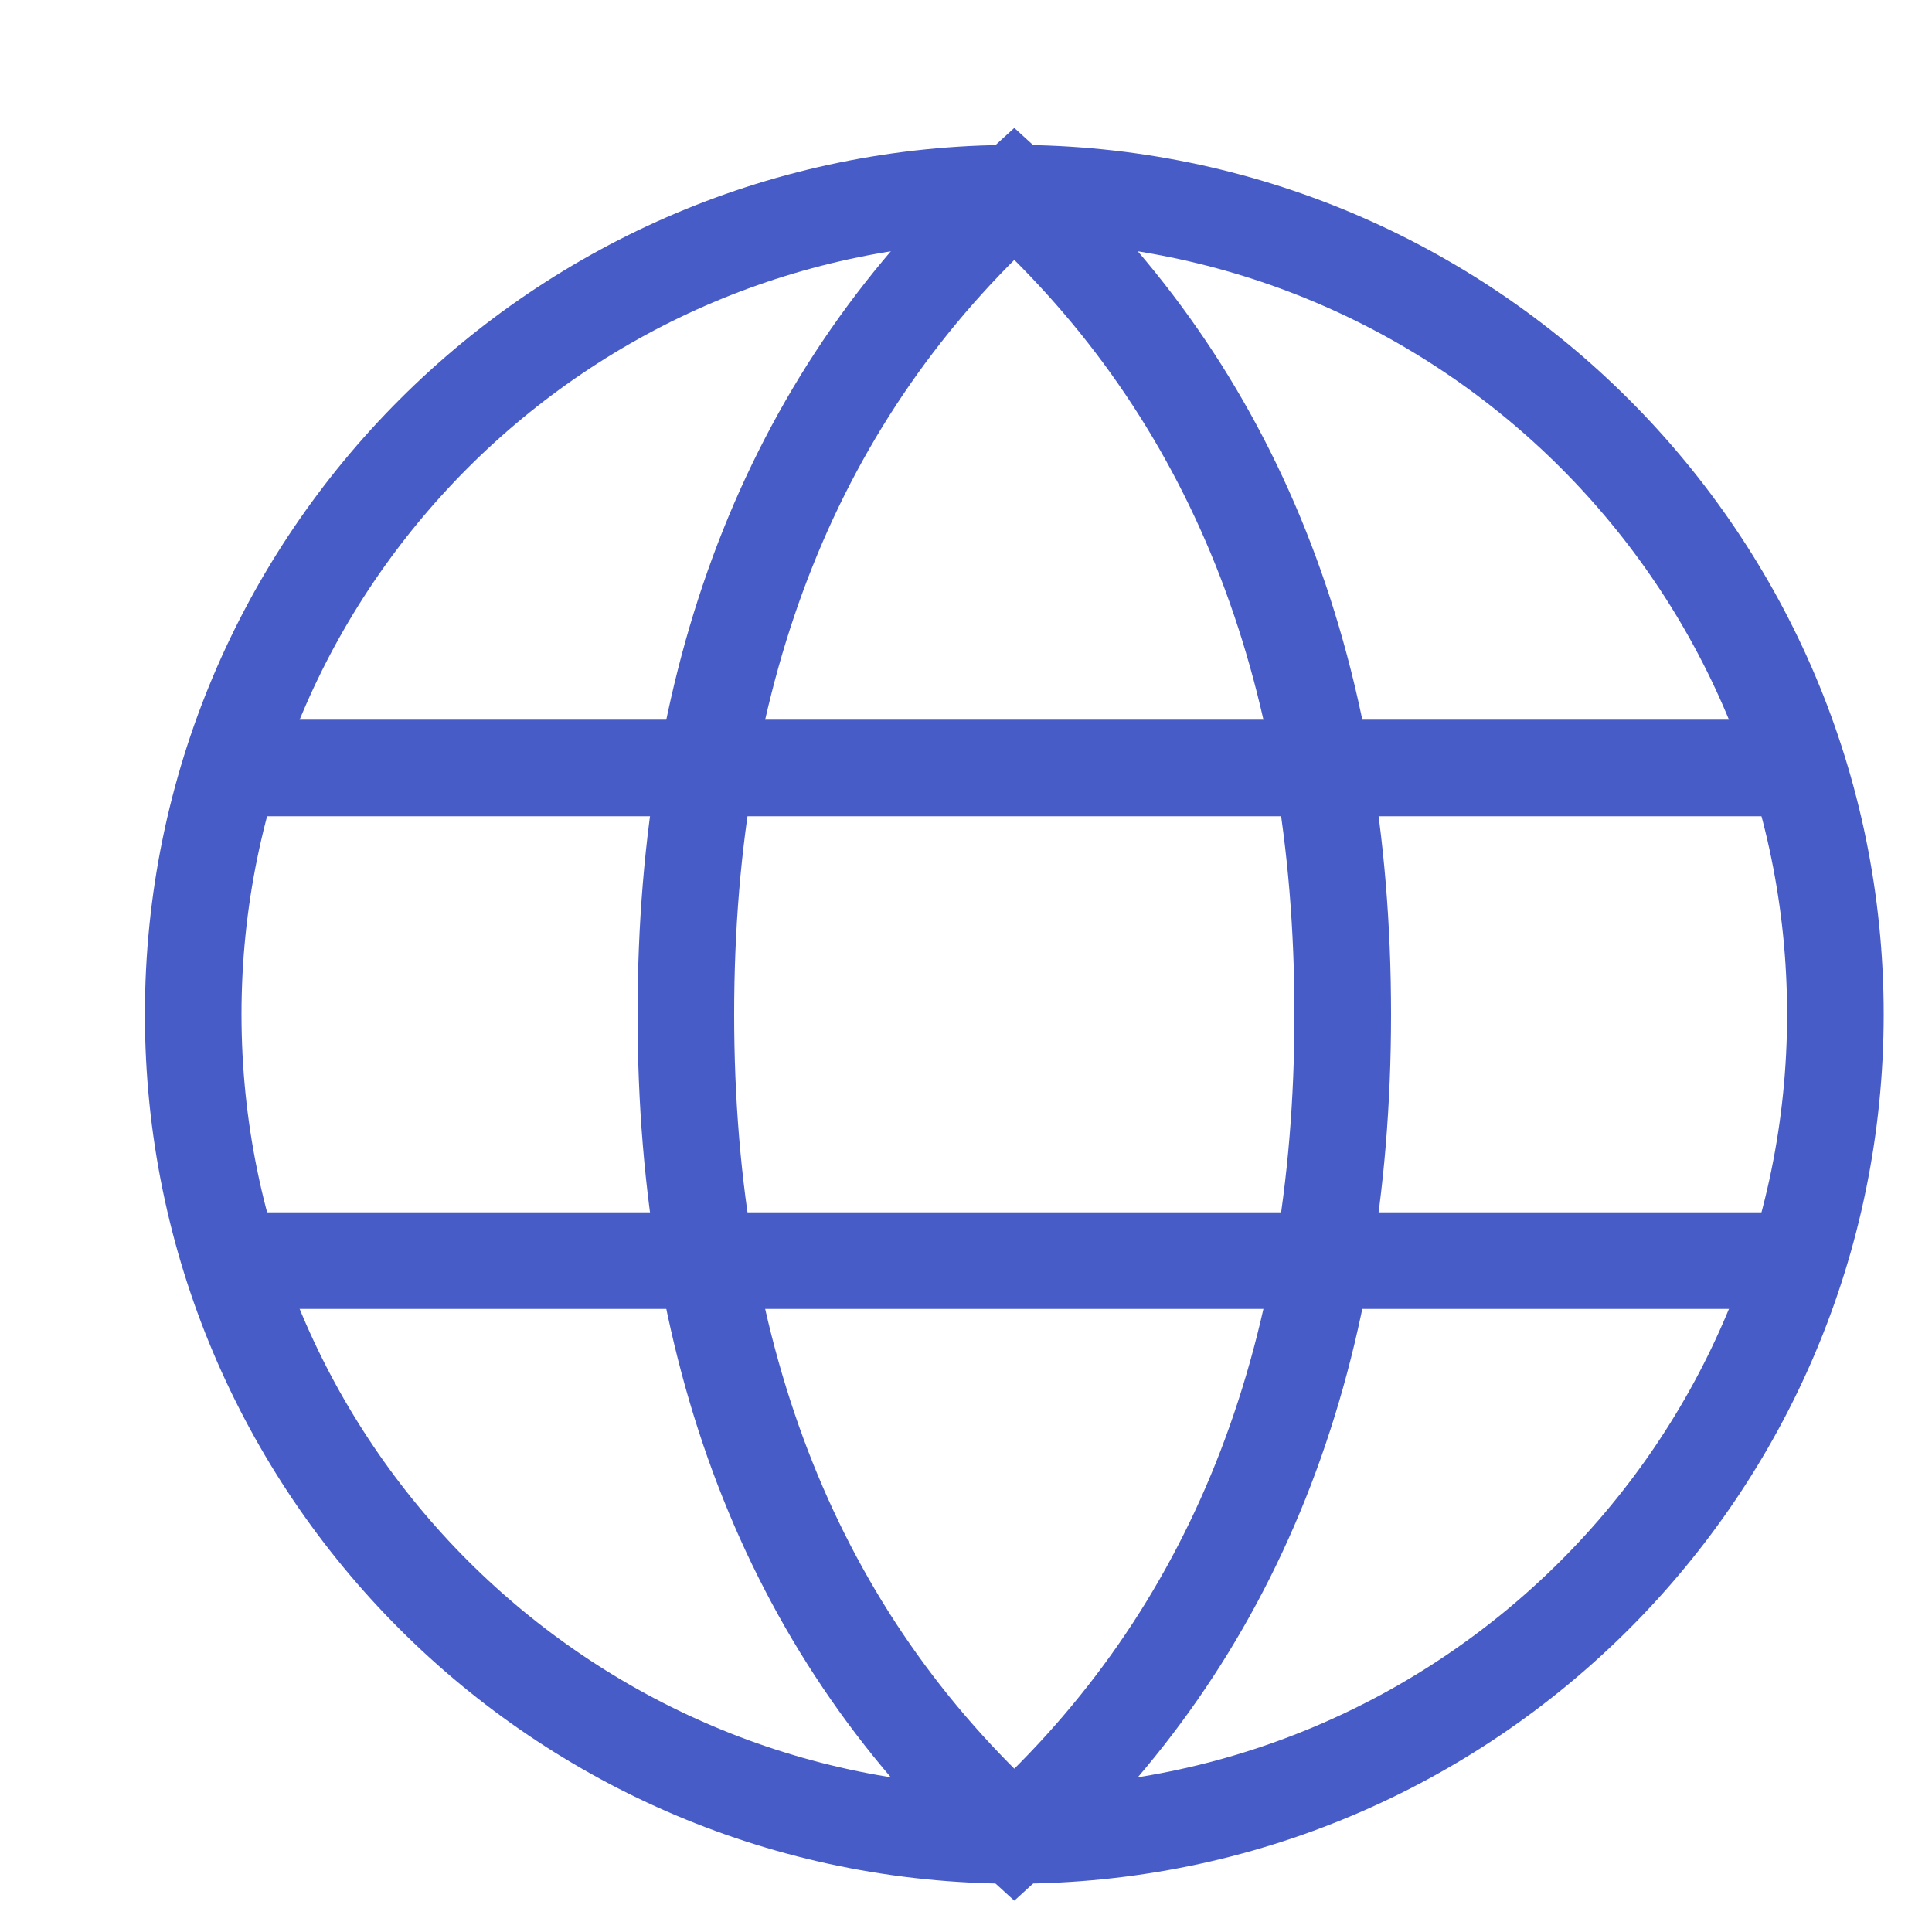 <svg height="20" viewBox="0 0 20 20" width="20" xmlns="http://www.w3.org/2000/svg"><g fill="none" fill-rule="evenodd" stroke="#485cc7" transform="translate(2 2)"><path d="m8.5 17c4.694 0 8.5-3.806 8.5-8.5 0-4.694-3.806-8.5-8.5-8.5-4.694 0-8.5 3.806-8.5 8.5 0 4.694 3.806 8.5 8.5 8.5z" stroke-linecap="square"/><g stroke-linecap="round"><path d="m8.5 17c2.267-2.061 3.4-4.894 3.4-8.5 0-3.606-1.133-6.439-3.4-8.5-2.267 2.061-3.4 4.894-3.4 8.5 0 3.606 1.133 6.439 3.4 8.5z"/><path d="m.425 11.05h16.15m-16.15-5.1h16.15z"/></g></g></svg>